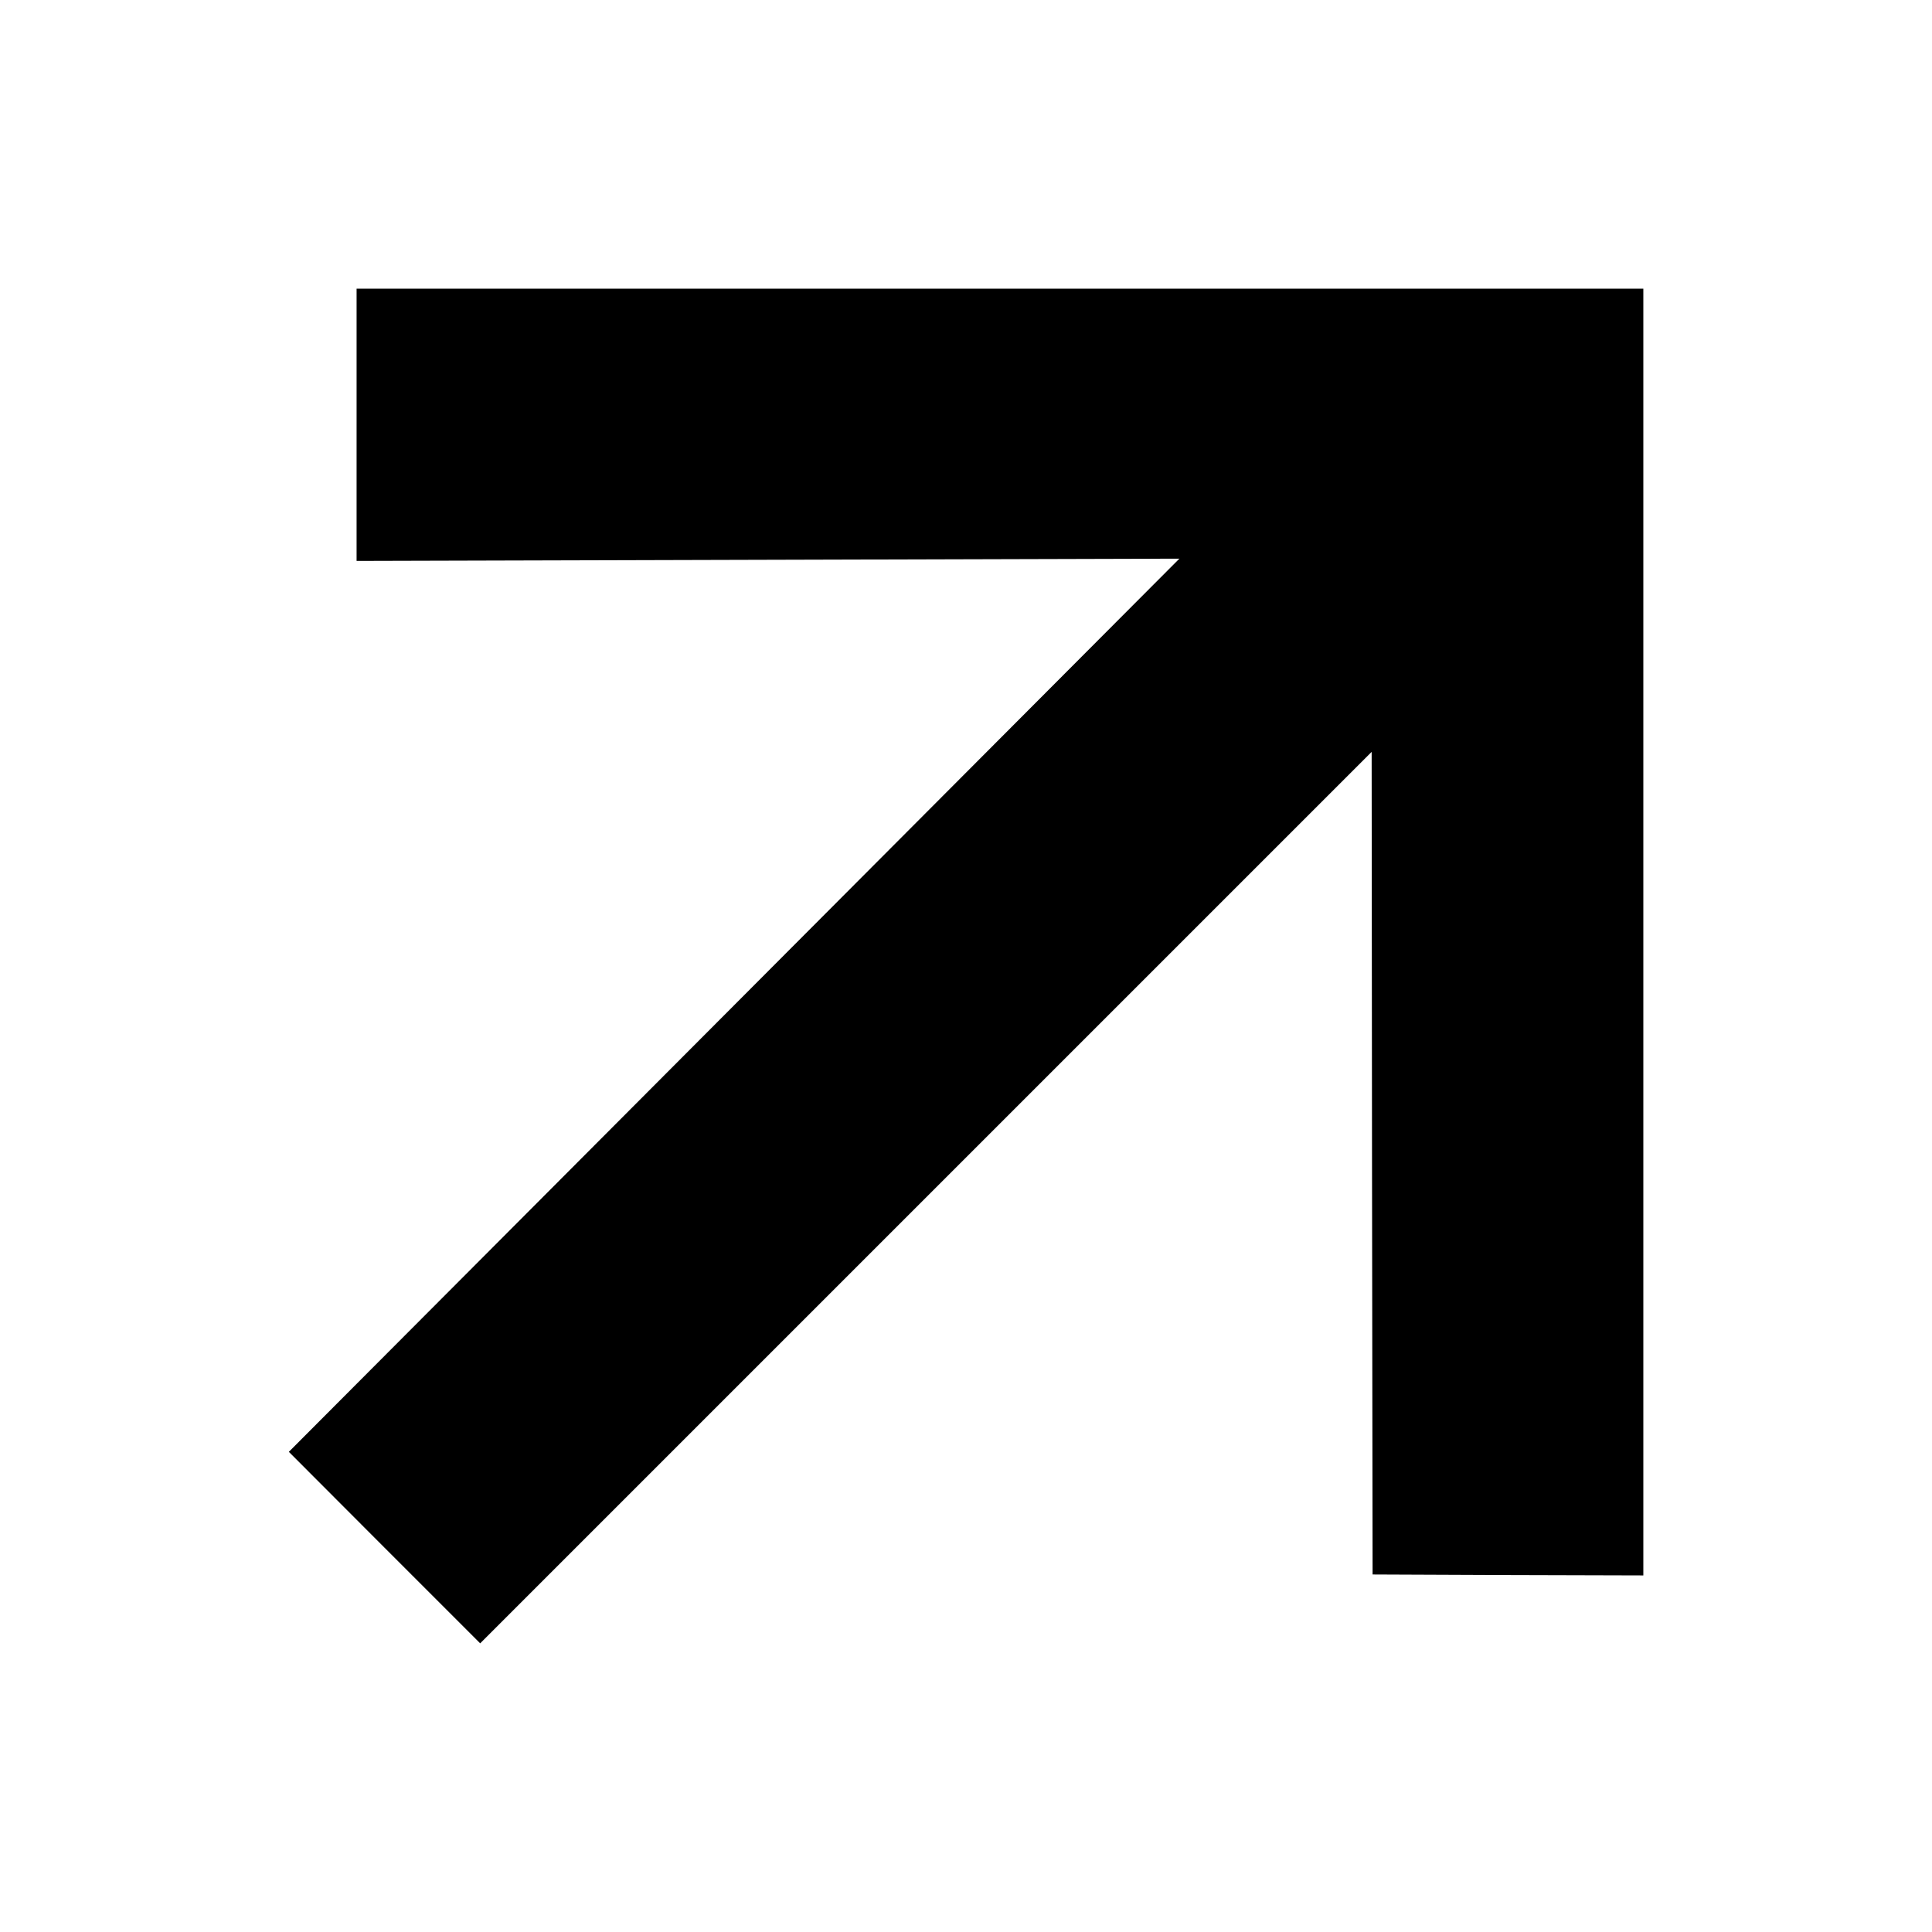 <?xml version="1.0" standalone="no"?>
<!DOCTYPE svg PUBLIC "-//W3C//DTD SVG 20010904//EN"
 "http://www.w3.org/TR/2001/REC-SVG-20010904/DTD/svg10.dtd">
<svg version="1.0" xmlns="http://www.w3.org/2000/svg"
 width="1024pt" height="1024pt" viewBox="0 0 1024 1024"
 preserveAspectRatio="xMidYMid meet">
<g transform="translate(0,1024) scale(0.1,-0.1)"
fill="#000000" stroke="none">
<path d="M1890 7988 l0 -721 2180 6 2181 6 -2360 -2367 -2360 -2367 507 -508
507 -507 2362 2362 2363 2363 2 -2180 3 -2180 718 -3 717 -2 0 3410 0 3410
-3410 0 -3410 0 0 -722z"/>
</g>
</svg>
